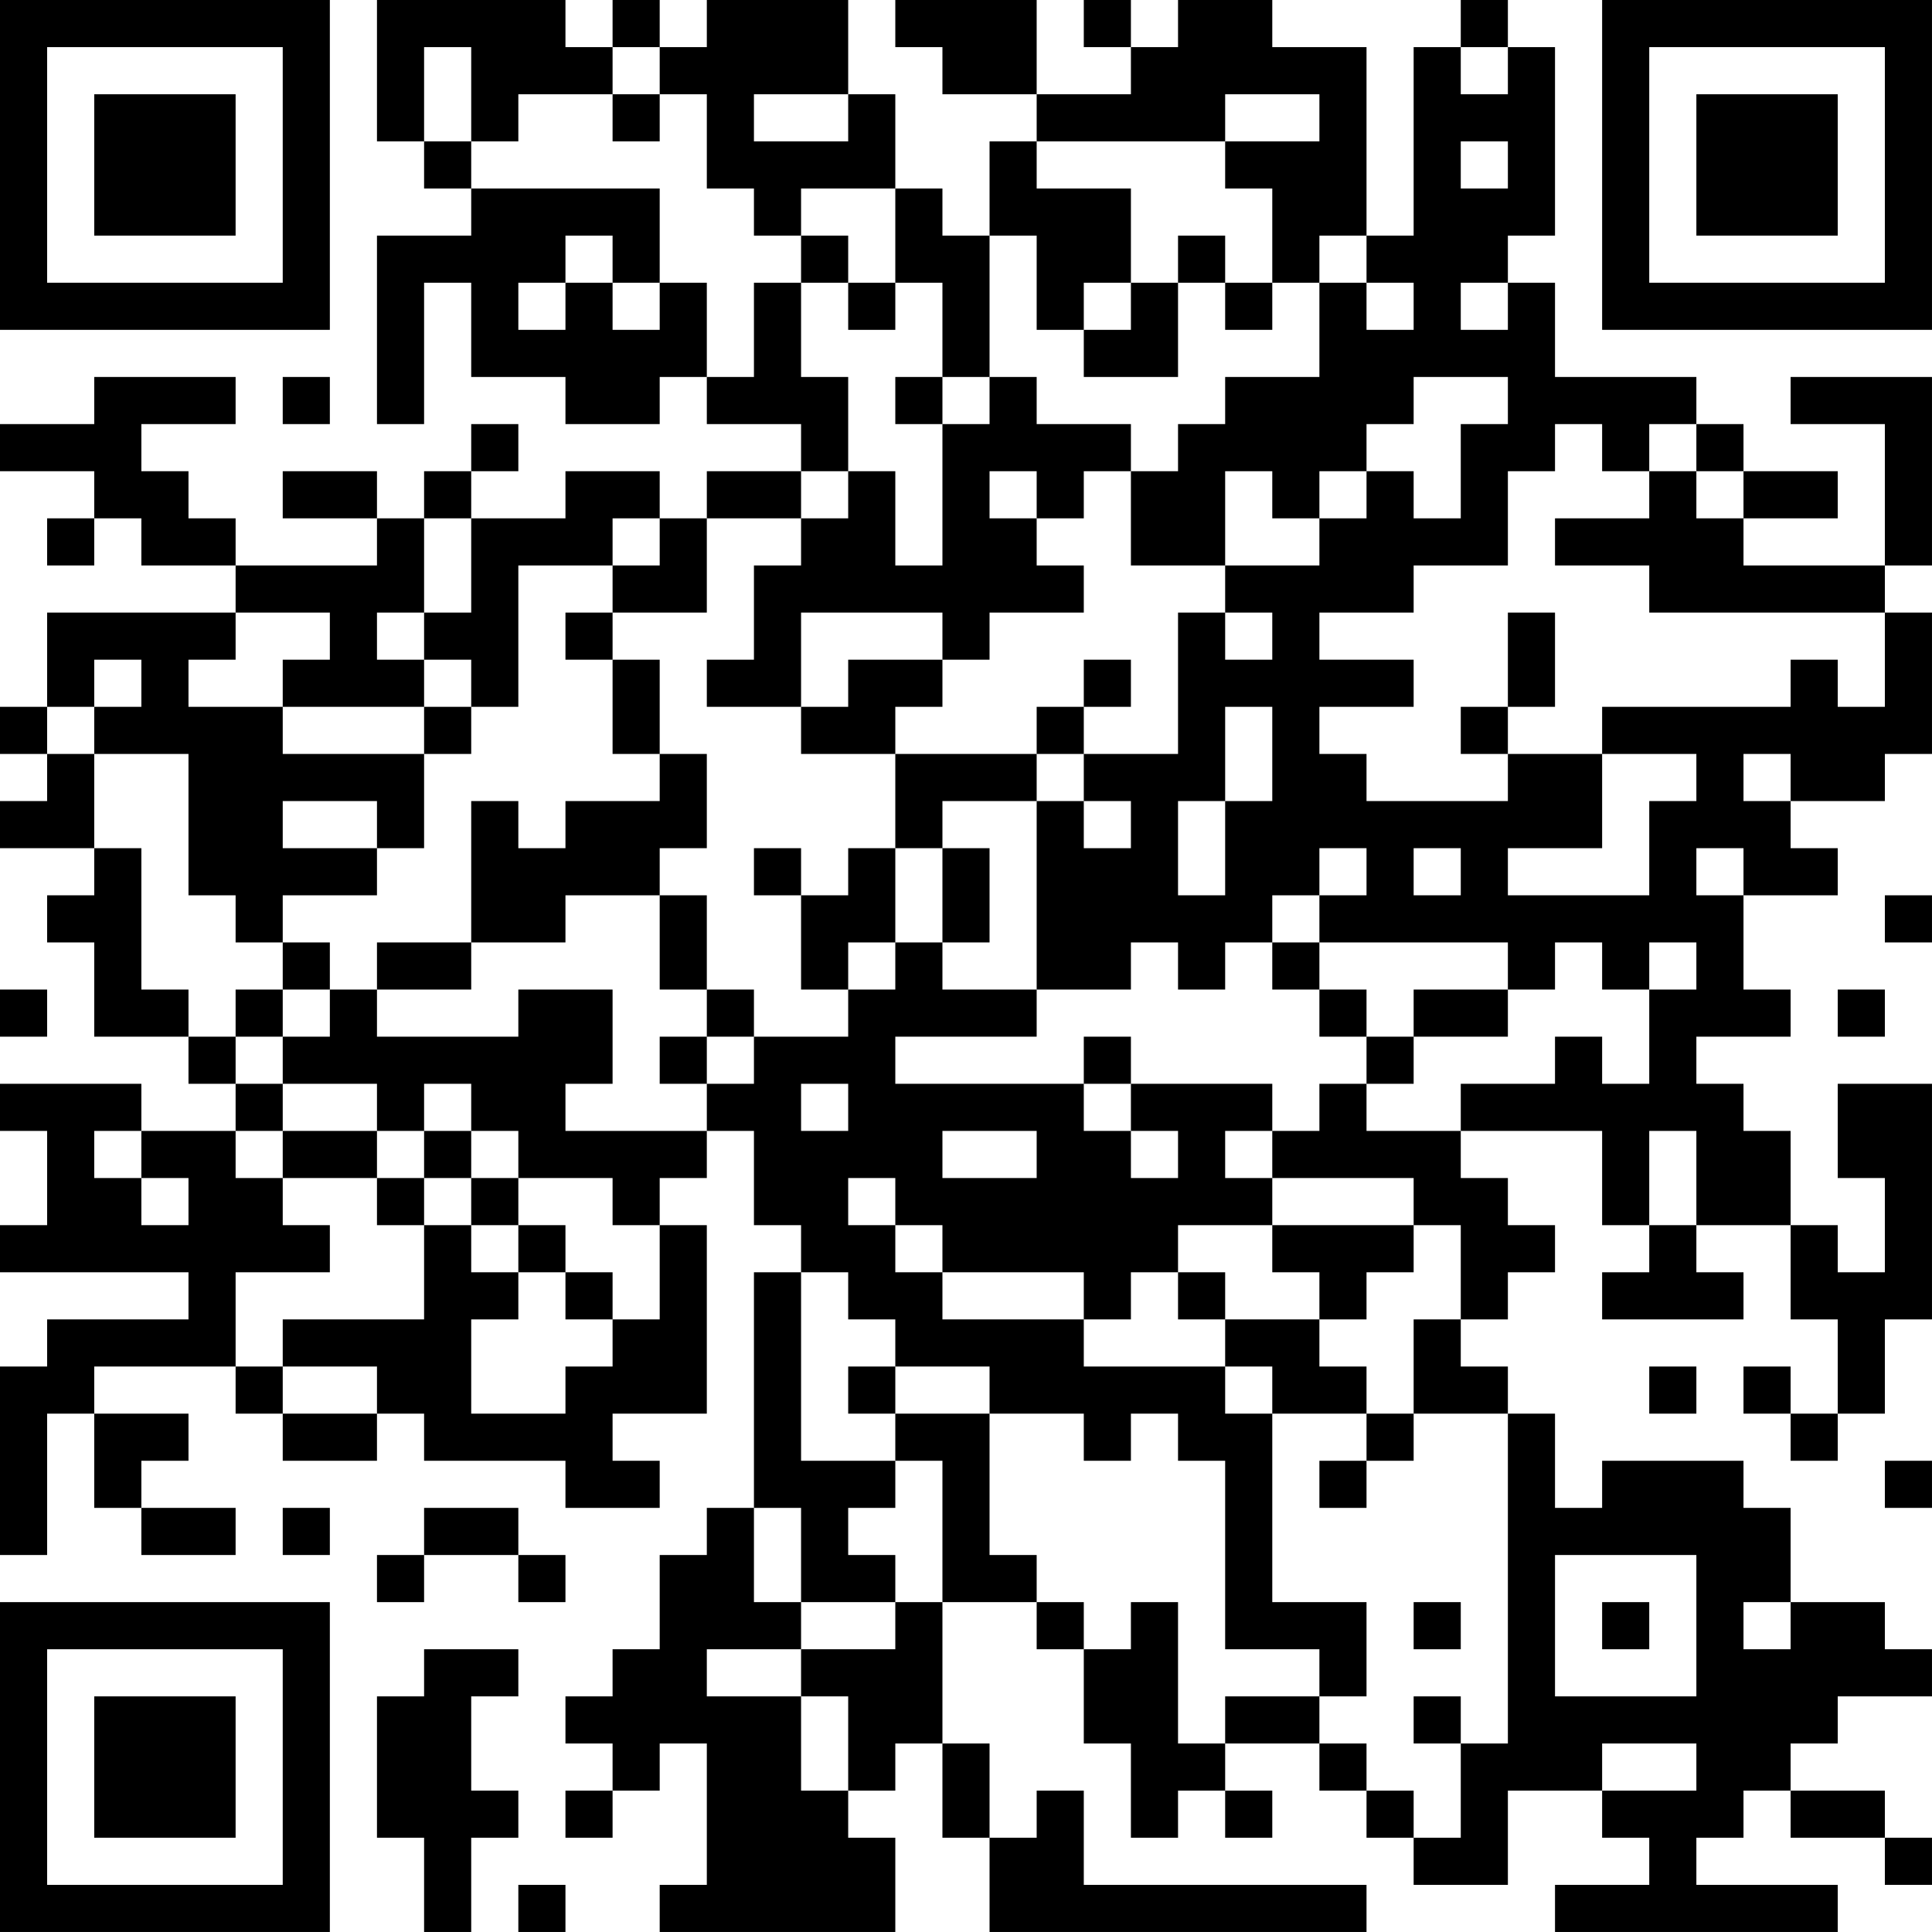 <?xml version="1.0" encoding="UTF-8"?>
<svg xmlns="http://www.w3.org/2000/svg" version="1.1" width="100" height="100" viewBox="0 0 100 100"><rect x="0" y="0" width="100" height="100" fill="#ffffff"/><g transform="scale(2.439)"><g transform="translate(0,0)"><path fill-rule="evenodd" d="M8 0L8 3L9 3L9 4L10 4L10 5L8 5L8 9L9 9L9 6L10 6L10 8L12 8L12 9L14 9L14 8L15 8L15 9L17 9L17 10L15 10L15 11L14 11L14 10L12 10L12 11L10 11L10 10L11 10L11 9L10 9L10 10L9 10L9 11L8 11L8 10L6 10L6 11L8 11L8 12L5 12L5 11L4 11L4 10L3 10L3 9L5 9L5 8L2 8L2 9L0 9L0 10L2 10L2 11L1 11L1 12L2 12L2 11L3 11L3 12L5 12L5 13L1 13L1 15L0 15L0 16L1 16L1 17L0 17L0 18L2 18L2 19L1 19L1 20L2 20L2 22L4 22L4 23L5 23L5 24L3 24L3 23L0 23L0 24L1 24L1 26L0 26L0 27L4 27L4 28L1 28L1 29L0 29L0 33L1 33L1 30L2 30L2 32L3 32L3 33L5 33L5 32L3 32L3 31L4 31L4 30L2 30L2 29L5 29L5 30L6 30L6 31L8 31L8 30L9 30L9 31L12 31L12 32L14 32L14 31L13 31L13 30L15 30L15 26L14 26L14 25L15 25L15 24L16 24L16 26L17 26L17 27L16 27L16 32L15 32L15 33L14 33L14 35L13 35L13 36L12 36L12 37L13 37L13 38L12 38L12 39L13 39L13 38L14 38L14 37L15 37L15 40L14 40L14 41L19 41L19 39L18 39L18 38L19 38L19 37L20 37L20 39L21 39L21 41L29 41L29 40L23 40L23 38L22 38L22 39L21 39L21 37L20 37L20 34L22 34L22 35L23 35L23 37L24 37L24 39L25 39L25 38L26 38L26 39L27 39L27 38L26 38L26 37L28 37L28 38L29 38L29 39L30 39L30 40L32 40L32 38L34 38L34 39L35 39L35 40L33 40L33 41L39 41L39 40L36 40L36 39L37 39L37 38L38 38L38 39L40 39L40 40L41 40L41 39L40 39L40 38L38 38L38 37L39 37L39 36L41 36L41 35L40 35L40 34L38 34L38 32L37 32L37 31L34 31L34 32L33 32L33 30L32 30L32 29L31 29L31 28L32 28L32 27L33 27L33 26L32 26L32 25L31 25L31 24L34 24L34 26L35 26L35 27L34 27L34 28L37 28L37 27L36 27L36 26L38 26L38 28L39 28L39 30L38 30L38 29L37 29L37 30L38 30L38 31L39 31L39 30L40 30L40 28L41 28L41 23L39 23L39 25L40 25L40 27L39 27L39 26L38 26L38 24L37 24L37 23L36 23L36 22L38 22L38 21L37 21L37 19L39 19L39 18L38 18L38 17L40 17L40 16L41 16L41 13L40 13L40 12L41 12L41 8L38 8L38 9L40 9L40 12L37 12L37 11L39 11L39 10L37 10L37 9L36 9L36 8L33 8L33 6L32 6L32 5L33 5L33 1L32 1L32 0L31 0L31 1L30 1L30 5L29 5L29 1L27 1L27 0L25 0L25 1L24 1L24 0L23 0L23 1L24 1L24 2L22 2L22 0L19 0L19 1L20 1L20 2L22 2L22 3L21 3L21 5L20 5L20 4L19 4L19 2L18 2L18 0L15 0L15 1L14 1L14 0L13 0L13 1L12 1L12 0ZM9 1L9 3L10 3L10 4L14 4L14 6L13 6L13 5L12 5L12 6L11 6L11 7L12 7L12 6L13 6L13 7L14 7L14 6L15 6L15 8L16 8L16 6L17 6L17 8L18 8L18 10L17 10L17 11L15 11L15 13L13 13L13 12L14 12L14 11L13 11L13 12L11 12L11 15L10 15L10 14L9 14L9 13L10 13L10 11L9 11L9 13L8 13L8 14L9 14L9 15L6 15L6 14L7 14L7 13L5 13L5 14L4 14L4 15L6 15L6 16L9 16L9 18L8 18L8 17L6 17L6 18L8 18L8 19L6 19L6 20L5 20L5 19L4 19L4 16L2 16L2 15L3 15L3 14L2 14L2 15L1 15L1 16L2 16L2 18L3 18L3 21L4 21L4 22L5 22L5 23L6 23L6 24L5 24L5 25L6 25L6 26L7 26L7 27L5 27L5 29L6 29L6 30L8 30L8 29L6 29L6 28L9 28L9 26L10 26L10 27L11 27L11 28L10 28L10 30L12 30L12 29L13 29L13 28L14 28L14 26L13 26L13 25L11 25L11 24L10 24L10 23L9 23L9 24L8 24L8 23L6 23L6 22L7 22L7 21L8 21L8 22L11 22L11 21L13 21L13 23L12 23L12 24L15 24L15 23L16 23L16 22L18 22L18 21L19 21L19 20L20 20L20 21L22 21L22 22L19 22L19 23L23 23L23 24L24 24L24 25L25 25L25 24L24 24L24 23L27 23L27 24L26 24L26 25L27 25L27 26L25 26L25 27L24 27L24 28L23 28L23 27L20 27L20 26L19 26L19 25L18 25L18 26L19 26L19 27L20 27L20 28L23 28L23 29L26 29L26 30L27 30L27 34L29 34L29 36L28 36L28 35L26 35L26 31L25 31L25 30L24 30L24 31L23 31L23 30L21 30L21 29L19 29L19 28L18 28L18 27L17 27L17 31L19 31L19 32L18 32L18 33L19 33L19 34L17 34L17 32L16 32L16 34L17 34L17 35L15 35L15 36L17 36L17 38L18 38L18 36L17 36L17 35L19 35L19 34L20 34L20 31L19 31L19 30L21 30L21 33L22 33L22 34L23 34L23 35L24 35L24 34L25 34L25 37L26 37L26 36L28 36L28 37L29 37L29 38L30 38L30 39L31 39L31 37L32 37L32 30L30 30L30 28L31 28L31 26L30 26L30 25L27 25L27 24L28 24L28 23L29 23L29 24L31 24L31 23L33 23L33 22L34 22L34 23L35 23L35 21L36 21L36 20L35 20L35 21L34 21L34 20L33 20L33 21L32 21L32 20L28 20L28 19L29 19L29 18L28 18L28 19L27 19L27 20L26 20L26 21L25 21L25 20L24 20L24 21L22 21L22 17L23 17L23 18L24 18L24 17L23 17L23 16L25 16L25 13L26 13L26 14L27 14L27 13L26 13L26 12L28 12L28 11L29 11L29 10L30 10L30 11L31 11L31 9L32 9L32 8L30 8L30 9L29 9L29 10L28 10L28 11L27 11L27 10L26 10L26 12L24 12L24 10L25 10L25 9L26 9L26 8L28 8L28 6L29 6L29 7L30 7L30 6L29 6L29 5L28 5L28 6L27 6L27 4L26 4L26 3L28 3L28 2L26 2L26 3L22 3L22 4L24 4L24 6L23 6L23 7L22 7L22 5L21 5L21 8L20 8L20 6L19 6L19 4L17 4L17 5L16 5L16 4L15 4L15 2L14 2L14 1L13 1L13 2L11 2L11 3L10 3L10 1ZM31 1L31 2L32 2L32 1ZM13 2L13 3L14 3L14 2ZM16 2L16 3L18 3L18 2ZM31 3L31 4L32 4L32 3ZM17 5L17 6L18 6L18 7L19 7L19 6L18 6L18 5ZM25 5L25 6L24 6L24 7L23 7L23 8L25 8L25 6L26 6L26 7L27 7L27 6L26 6L26 5ZM31 6L31 7L32 7L32 6ZM6 8L6 9L7 9L7 8ZM19 8L19 9L20 9L20 12L19 12L19 10L18 10L18 11L17 11L17 12L16 12L16 14L15 14L15 15L17 15L17 16L19 16L19 18L18 18L18 19L17 19L17 18L16 18L16 19L17 19L17 21L18 21L18 20L19 20L19 18L20 18L20 20L21 20L21 18L20 18L20 17L22 17L22 16L23 16L23 15L24 15L24 14L23 14L23 15L22 15L22 16L19 16L19 15L20 15L20 14L21 14L21 13L23 13L23 12L22 12L22 11L23 11L23 10L24 10L24 9L22 9L22 8L21 8L21 9L20 9L20 8ZM33 9L33 10L32 10L32 12L30 12L30 13L28 13L28 14L30 14L30 15L28 15L28 16L29 16L29 17L32 17L32 16L34 16L34 18L32 18L32 19L35 19L35 17L36 17L36 16L34 16L34 15L38 15L38 14L39 14L39 15L40 15L40 13L35 13L35 12L33 12L33 11L35 11L35 10L36 10L36 11L37 11L37 10L36 10L36 9L35 9L35 10L34 10L34 9ZM21 10L21 11L22 11L22 10ZM12 13L12 14L13 14L13 16L14 16L14 17L12 17L12 18L11 18L11 17L10 17L10 20L8 20L8 21L10 21L10 20L12 20L12 19L14 19L14 21L15 21L15 22L14 22L14 23L15 23L15 22L16 22L16 21L15 21L15 19L14 19L14 18L15 18L15 16L14 16L14 14L13 14L13 13ZM17 13L17 15L18 15L18 14L20 14L20 13ZM32 13L32 15L31 15L31 16L32 16L32 15L33 15L33 13ZM9 15L9 16L10 16L10 15ZM26 15L26 17L25 17L25 19L26 19L26 17L27 17L27 15ZM37 16L37 17L38 17L38 16ZM30 18L30 19L31 19L31 18ZM36 18L36 19L37 19L37 18ZM40 19L40 20L41 20L41 19ZM6 20L6 21L5 21L5 22L6 22L6 21L7 21L7 20ZM27 20L27 21L28 21L28 22L29 22L29 23L30 23L30 22L32 22L32 21L30 21L30 22L29 22L29 21L28 21L28 20ZM0 21L0 22L1 22L1 21ZM39 21L39 22L40 22L40 21ZM23 22L23 23L24 23L24 22ZM17 23L17 24L18 24L18 23ZM2 24L2 25L3 25L3 26L4 26L4 25L3 25L3 24ZM6 24L6 25L8 25L8 26L9 26L9 25L10 25L10 26L11 26L11 27L12 27L12 28L13 28L13 27L12 27L12 26L11 26L11 25L10 25L10 24L9 24L9 25L8 25L8 24ZM20 24L20 25L22 25L22 24ZM35 24L35 26L36 26L36 24ZM27 26L27 27L28 27L28 28L26 28L26 27L25 27L25 28L26 28L26 29L27 29L27 30L29 30L29 31L28 31L28 32L29 32L29 31L30 31L30 30L29 30L29 29L28 29L28 28L29 28L29 27L30 27L30 26ZM18 29L18 30L19 30L19 29ZM35 29L35 30L36 30L36 29ZM40 31L40 32L41 32L41 31ZM6 32L6 33L7 33L7 32ZM9 32L9 33L8 33L8 34L9 34L9 33L11 33L11 34L12 34L12 33L11 33L11 32ZM33 33L33 36L36 36L36 33ZM30 34L30 35L31 35L31 34ZM34 34L34 35L35 35L35 34ZM37 34L37 35L38 35L38 34ZM9 35L9 36L8 36L8 39L9 39L9 41L10 41L10 39L11 39L11 38L10 38L10 36L11 36L11 35ZM30 36L30 37L31 37L31 36ZM34 37L34 38L36 38L36 37ZM11 40L11 41L12 41L12 40ZM0 0L0 7L7 7L7 0ZM1 1L1 6L6 6L6 1ZM2 2L2 5L5 5L5 2ZM34 0L34 7L41 7L41 0ZM35 1L35 6L40 6L40 1ZM36 2L36 5L39 5L39 2ZM0 34L0 41L7 41L7 34ZM1 35L1 40L6 40L6 35ZM2 36L2 39L5 39L5 36Z" fill="#000000"/></g></g></svg>
